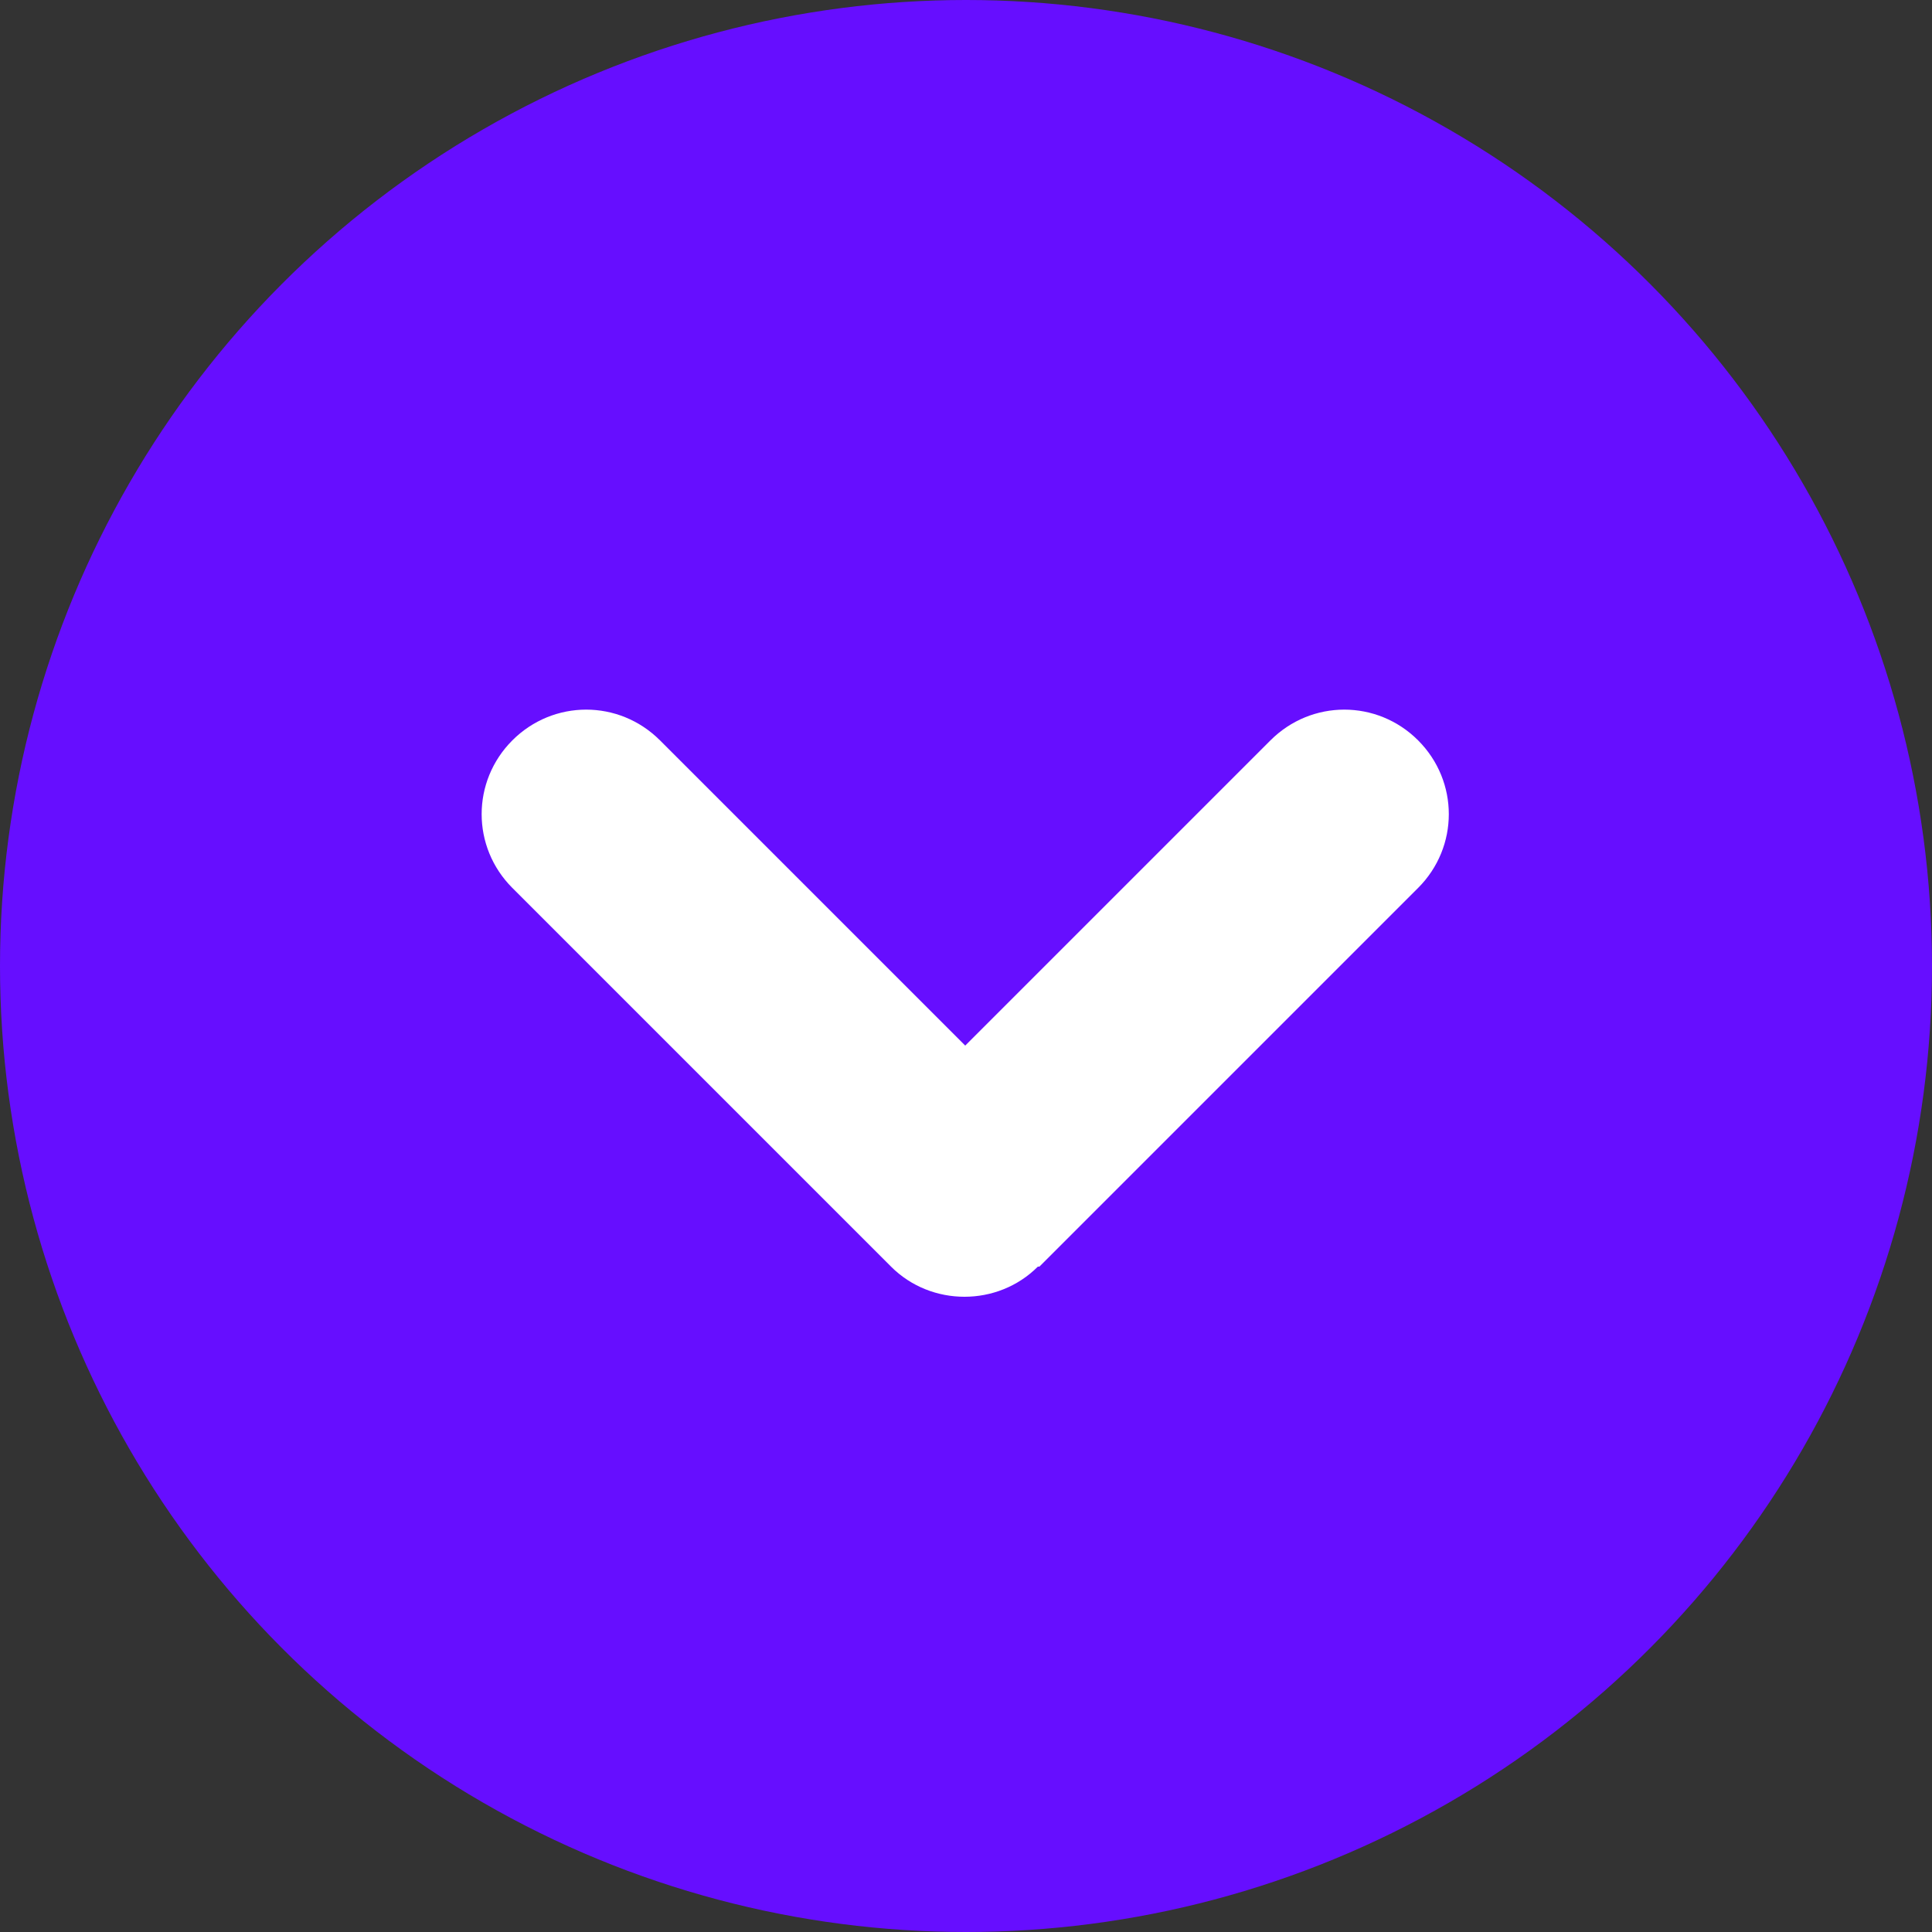 <?xml version="1.0" encoding="UTF-8"?>
<svg xmlns="http://www.w3.org/2000/svg" version="1.1" viewBox="0 0 250 250">
  <rect x="0" y="0" width="250" height="250" fill="#333333" stroke="none"/>
  <defs>
    <style>
      .cls-1 {
        fill: #fff;
      }

      .cls-2 {
        fill: #660eff;
      }
    </style>
  </defs>
  <!-- Generator: Adobe Illustrator 28.7.5, SVG Export Plug-In . SVG Version: 1.2.0 Build 176)  -->
  <g>
    <g id="Capa_1">
      <g>
        <circle class="cls-2" cx="125" cy="125" r="125"/>
        <g id="Icon">
          <g id="_45">
            <path class="cls-1" d="M134.5,163.9l49-49c5.3-5.3,5.3-13.8,0-19.1-5.3-5.3-13.8-5.3-19.1,0l-39.5,39.5-39.5-39.5c-5.3-5.3-13.8-5.3-19.1,0-5.3,5.3-5.3,13.8,0,19.1l49,49c5.2,5.2,13.8,5.2,19,0h0Z"/>
          </g>
        </g>
      </g>
    </g>
  </g>
</svg>